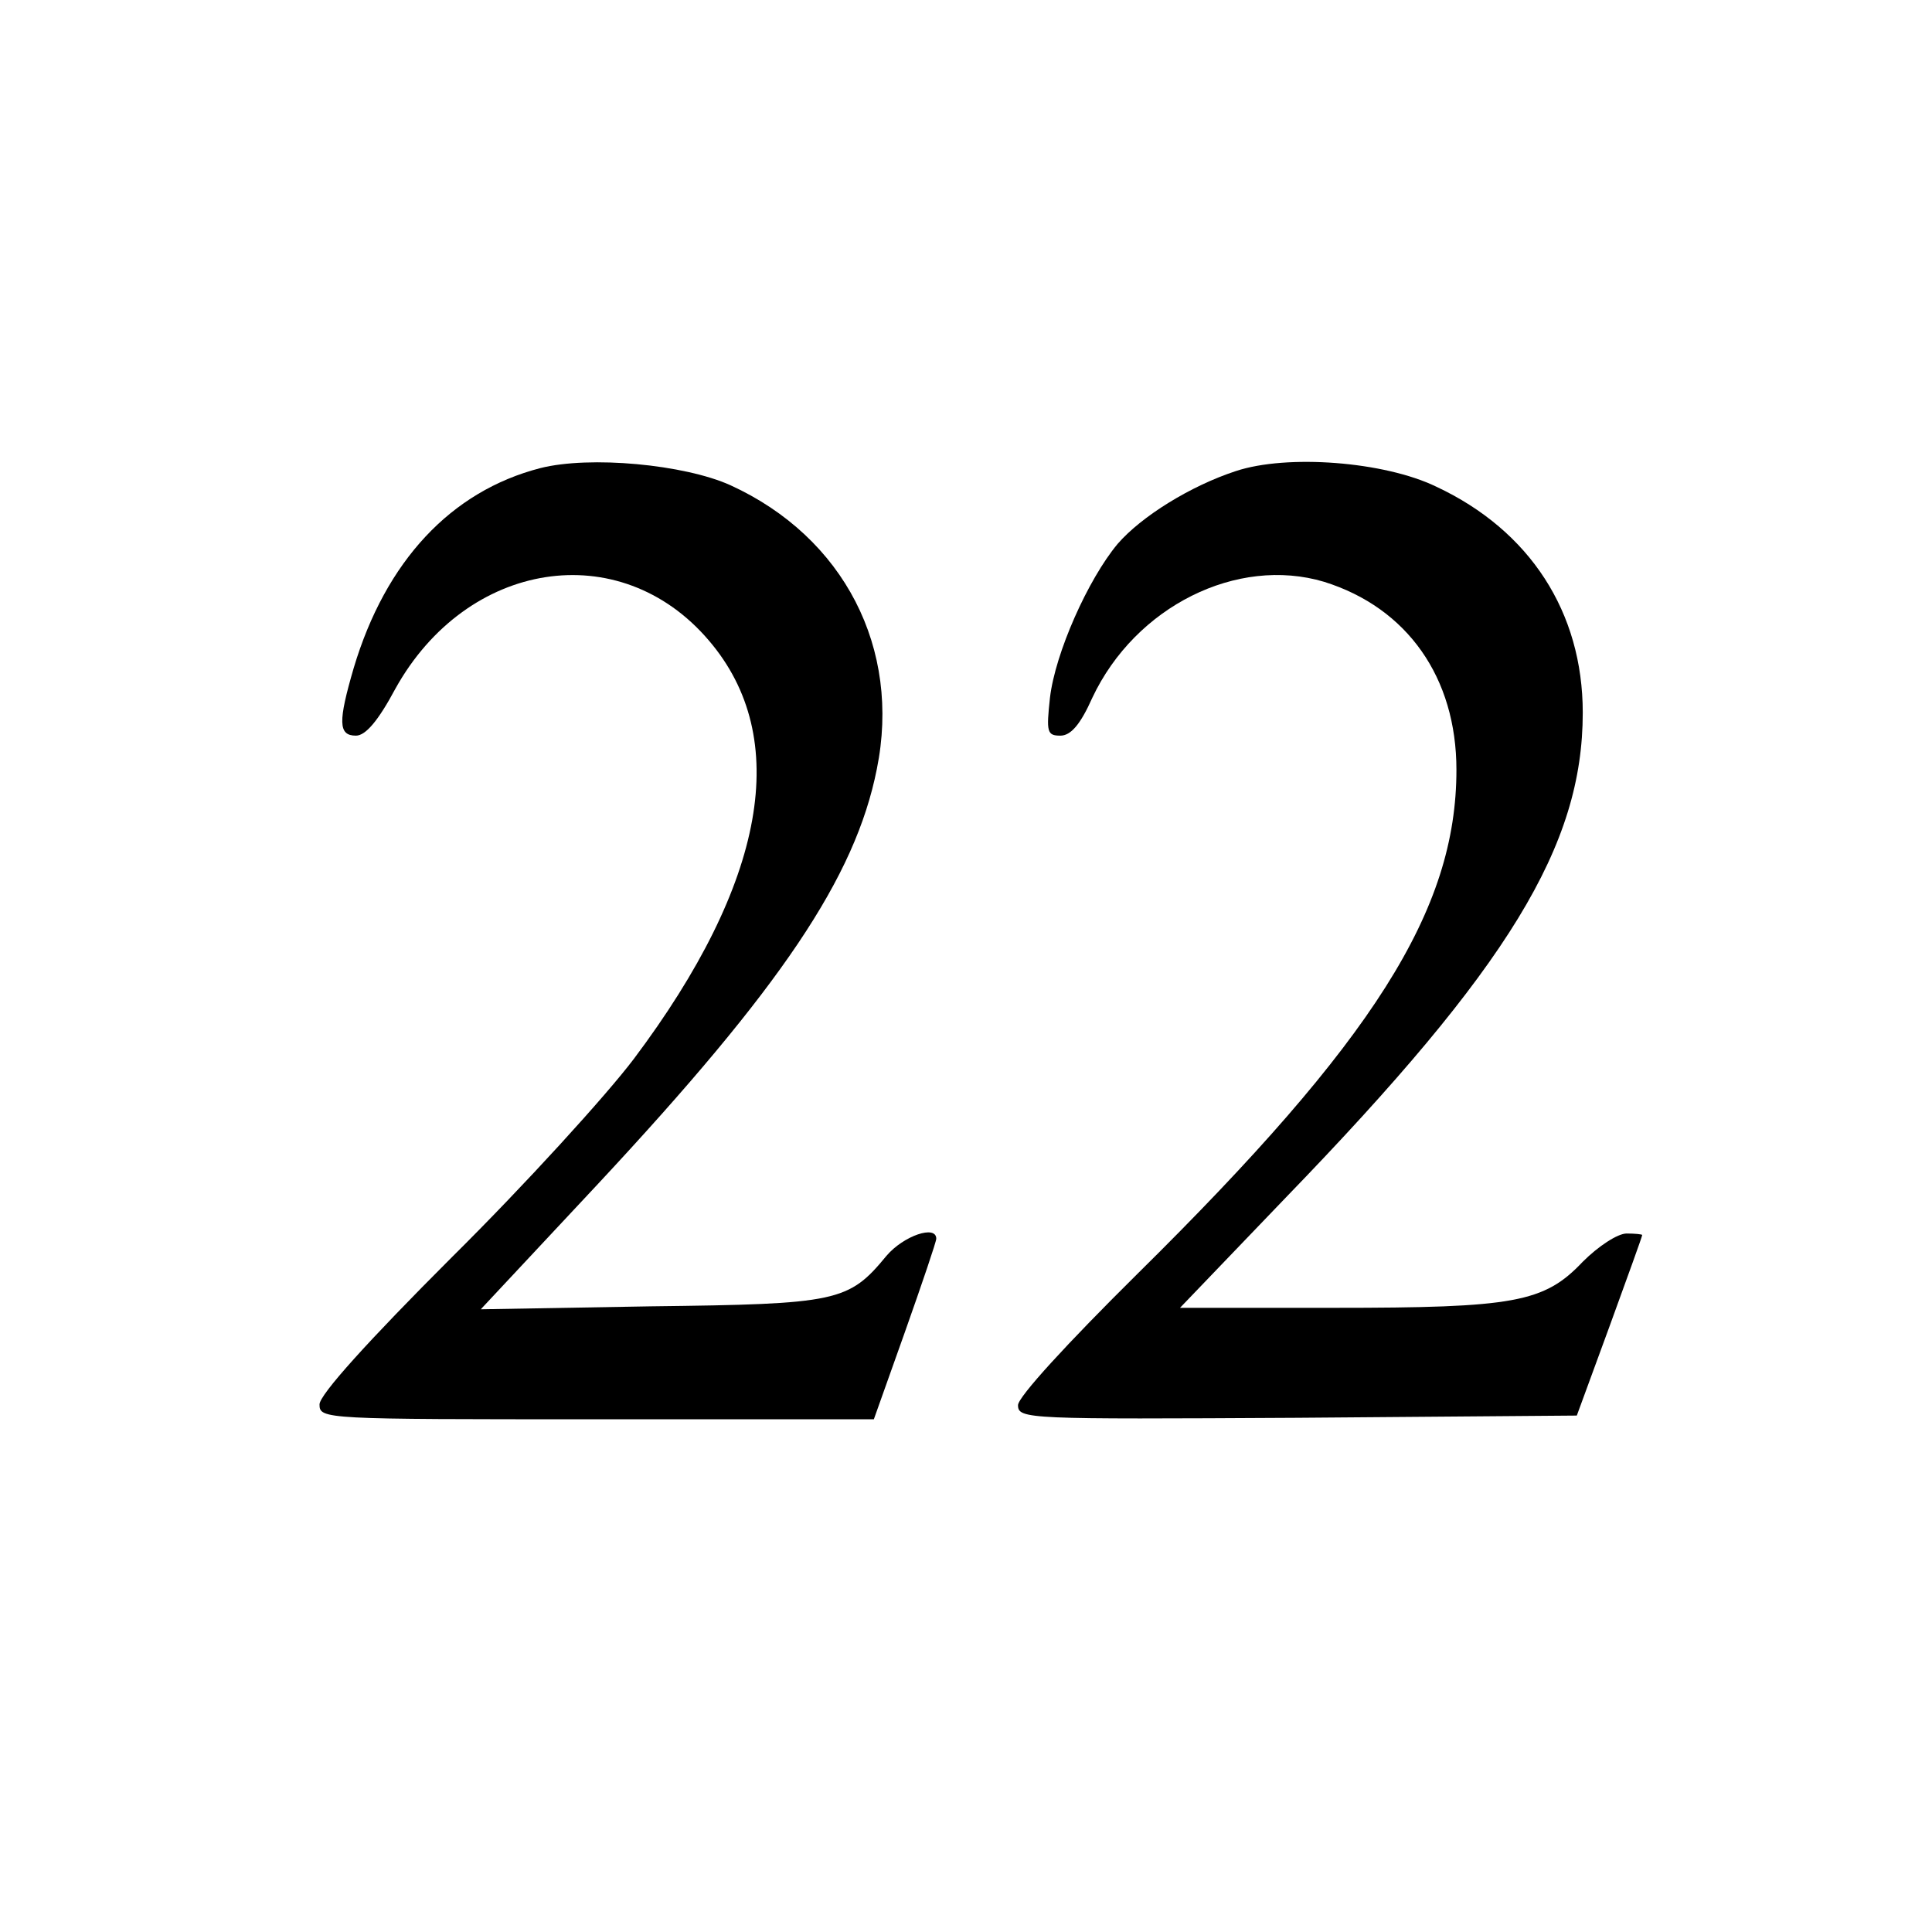 <?xml version="1.0" standalone="no"?>
<!DOCTYPE svg PUBLIC "-//W3C//DTD SVG 20010904//EN"
 "http://www.w3.org/TR/2001/REC-SVG-20010904/DTD/svg10.dtd">
<svg version="1.0" xmlns="http://www.w3.org/2000/svg"
 width="260pt" height="260pt" viewBox="0 0 260 260"
 preserveAspectRatio="xMidYMid meet">
<g transform="translate(0,260) scale(0.1,-0.1)"
fill="#000000" stroke="none">
<path d="M727 1970 c-120 -31 -208 -125 -251 -269 -21 -72 -21 -91 3 -91 13 0
30 20 53 63 96 173 302 206 422 65 112 -131 77 -326 -101 -563 -37 -49 -147
-170 -245 -267 -113 -113 -178 -185 -178 -198 0 -20 6 -20 373 -20 l373 0 42
118 c23 65 42 121 42 125 0 19 -44 4 -67 -23 -51 -62 -66 -65 -317 -68 l-229
-4 158 169 c246 264 346 412 375 558 33 162 -44 312 -197 382 -62 28 -189 40
-256 23z"/>
<path d="M1663 1966 c-61 -20 -127 -61 -159 -98 -40 -48 -84 -147 -91 -207 -5
-46 -4 -51 14 -51 14 0 27 15 43 51 58 123 195 191 312 156 112 -35 178 -129
178 -253 0 -189 -111 -364 -429 -678 -95 -94 -161 -166 -161 -177 0 -19 13
-19 376 -17 l376 3 44 120 c24 66 44 121 44 123 0 1 -10 2 -21 2 -12 0 -38
-17 -59 -38 -52 -55 -92 -62 -335 -62 l-207 0 142 148 c301 311 400 474 400
653 0 135 -71 245 -197 304 -70 34 -201 44 -270 21z"/>
</g>
</svg>
